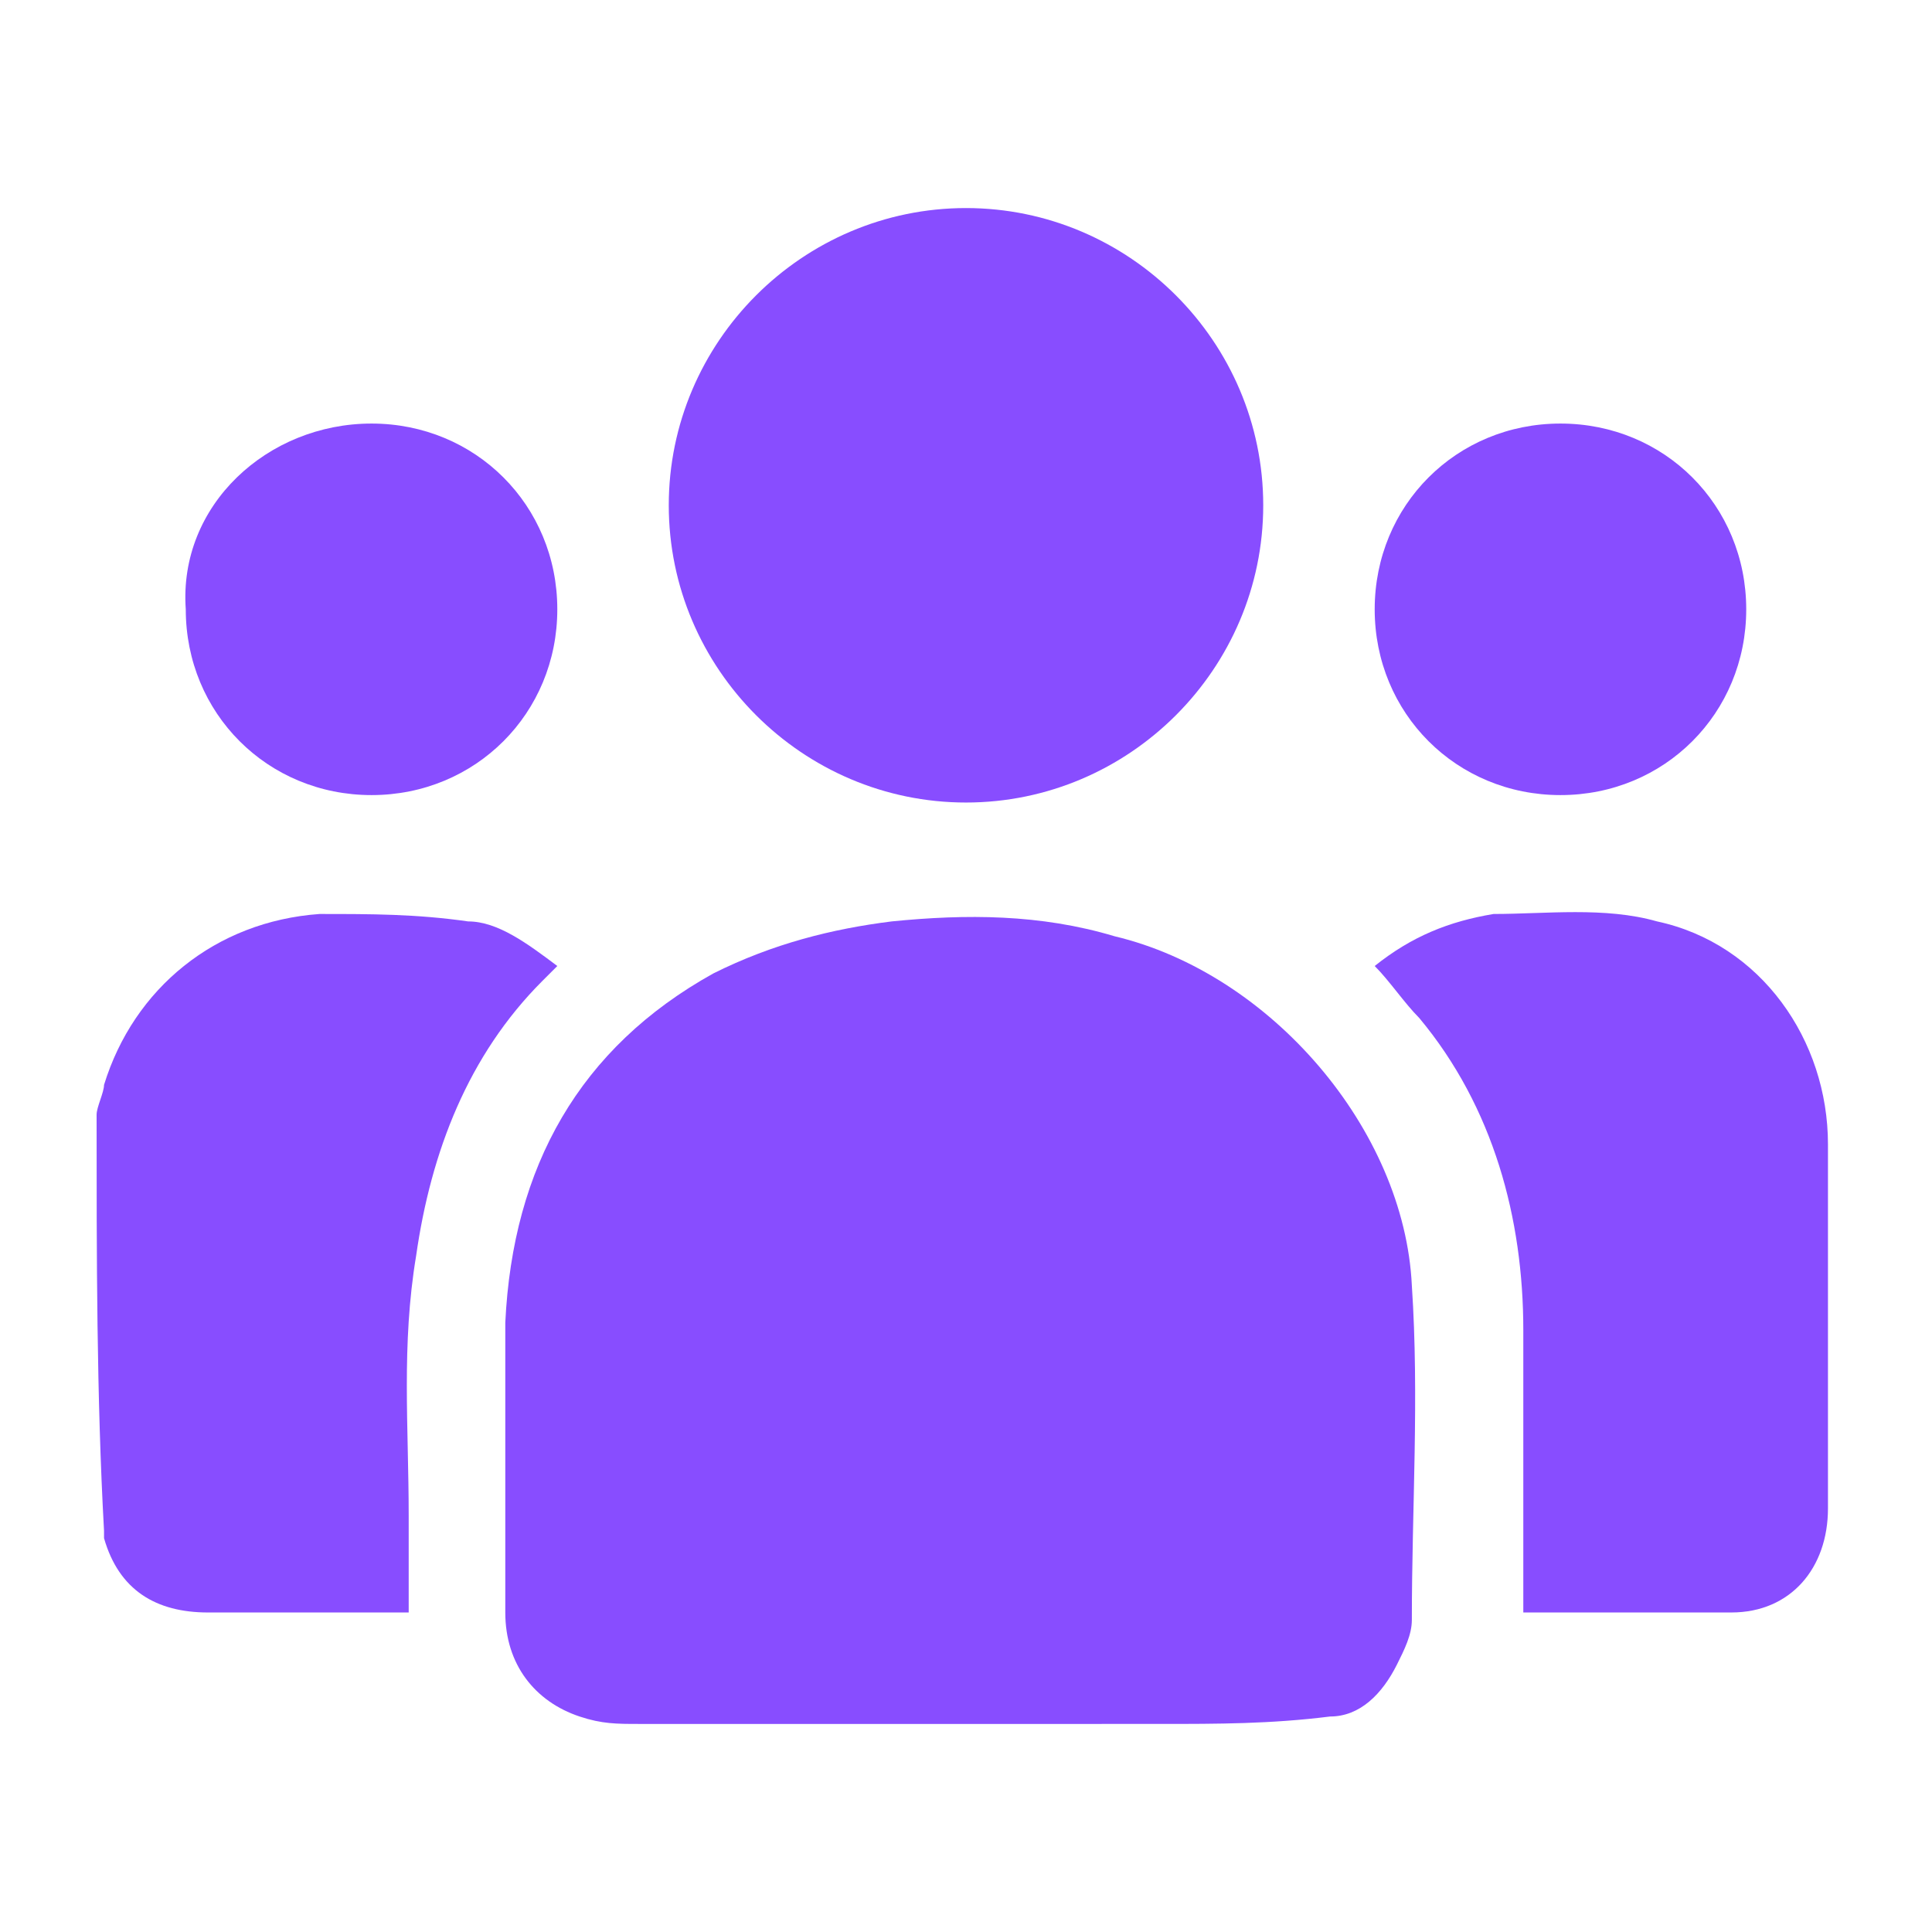 <?xml version="1.0" encoding="utf-8"?>
<!-- Generator: Adobe Illustrator 25.4.1, SVG Export Plug-In . SVG Version: 6.00 Build 0)  -->
<svg version="1.1" id="Layer_1" xmlns="http://www.w3.org/2000/svg" xmlns:xlink="http://www.w3.org/1999/xlink" x="0px" y="0px"
	 viewBox="0 0 26 26" style="enable-background:new 0 0 26 26;" xml:space="preserve">
<style type="text/css">
	.st0{fill:#884DFF;}
</style>
<g>
	<path class="st0" d="M1.3,15c0-0.1,0.1-0.3,0.1-0.4c0.4-1.3,1.5-2.2,2.9-2.3c0.7,0,1.3,0,2,0.1c0.4,0,0.8,0.3,1.2,0.6
		c-0.1,0.1-0.1,0.1-0.2,0.2c-1,1-1.5,2.3-1.7,3.7c-0.2,1.2-0.1,2.3-0.1,3.5c0,0.4,0,0.9,0,1.3c-0.1,0-0.2,0-0.3,0
		c-0.8,0-1.6,0-2.4,0c-0.7,0-1.2-0.3-1.4-1c0,0,0,0,0-0.1C1.3,18.8,1.3,16.9,1.3,15z"/>
	<path class="st0" d="M12.7,23.2c-1.4,0-2.7,0-4.1,0c-0.3,0-0.5,0-0.8-0.1c-0.6-0.2-1-0.7-1-1.4c0-1.3,0-2.6,0-3.9
		c0.1-2.1,1-3.7,2.8-4.7c0.8-0.4,1.6-0.6,2.4-0.7c1-0.1,2-0.1,3,0.2c2.1,0.5,3.9,2.6,4,4.7c0.1,1.5,0,3,0,4.5c0,0.2-0.1,0.4-0.2,0.6
		c-0.2,0.4-0.5,0.7-0.9,0.7c-0.8,0.1-1.5,0.1-2.3,0.1C14.7,23.2,13.7,23.2,12.7,23.2C12.7,23.2,12.7,23.2,12.7,23.2z"/>
	<path class="st0" d="M13,2.8c2.2,0,4,1.8,4,4c0,2.2-1.8,4-4,4c-2.2,0-4-1.8-4-4C9,4.6,10.8,2.8,13,2.8z"/>
	<path class="st0" d="M20.5,21.7c0-0.1,0-0.2,0-0.3c0-1.2,0-2.3,0-3.5c0-1.5-0.4-3-1.4-4.2c-0.2-0.2-0.4-0.5-0.6-0.7
		c0.5-0.4,1-0.6,1.6-0.7c0.7,0,1.5-0.1,2.2,0.1c1.4,0.3,2.3,1.6,2.3,3c0,1.6,0,3.3,0,4.9c0,0.8-0.5,1.4-1.3,1.4c-0.9,0-1.8,0-2.7,0
		C20.7,21.7,20.6,21.7,20.5,21.7z"/>
	<path class="st0" d="M5,5.7c1.4,0,2.5,1.1,2.5,2.5c0,1.4-1.1,2.5-2.5,2.5c-1.4,0-2.5-1.1-2.5-2.5C2.4,6.8,3.6,5.7,5,5.7z"/>
	<path class="st0" d="M21,5.7c1.4,0,2.5,1.1,2.5,2.5c0,1.4-1.1,2.5-2.5,2.5c-1.4,0-2.5-1.1-2.5-2.5C18.5,6.8,19.6,5.7,21,5.7z"/>
</g>
</svg>
